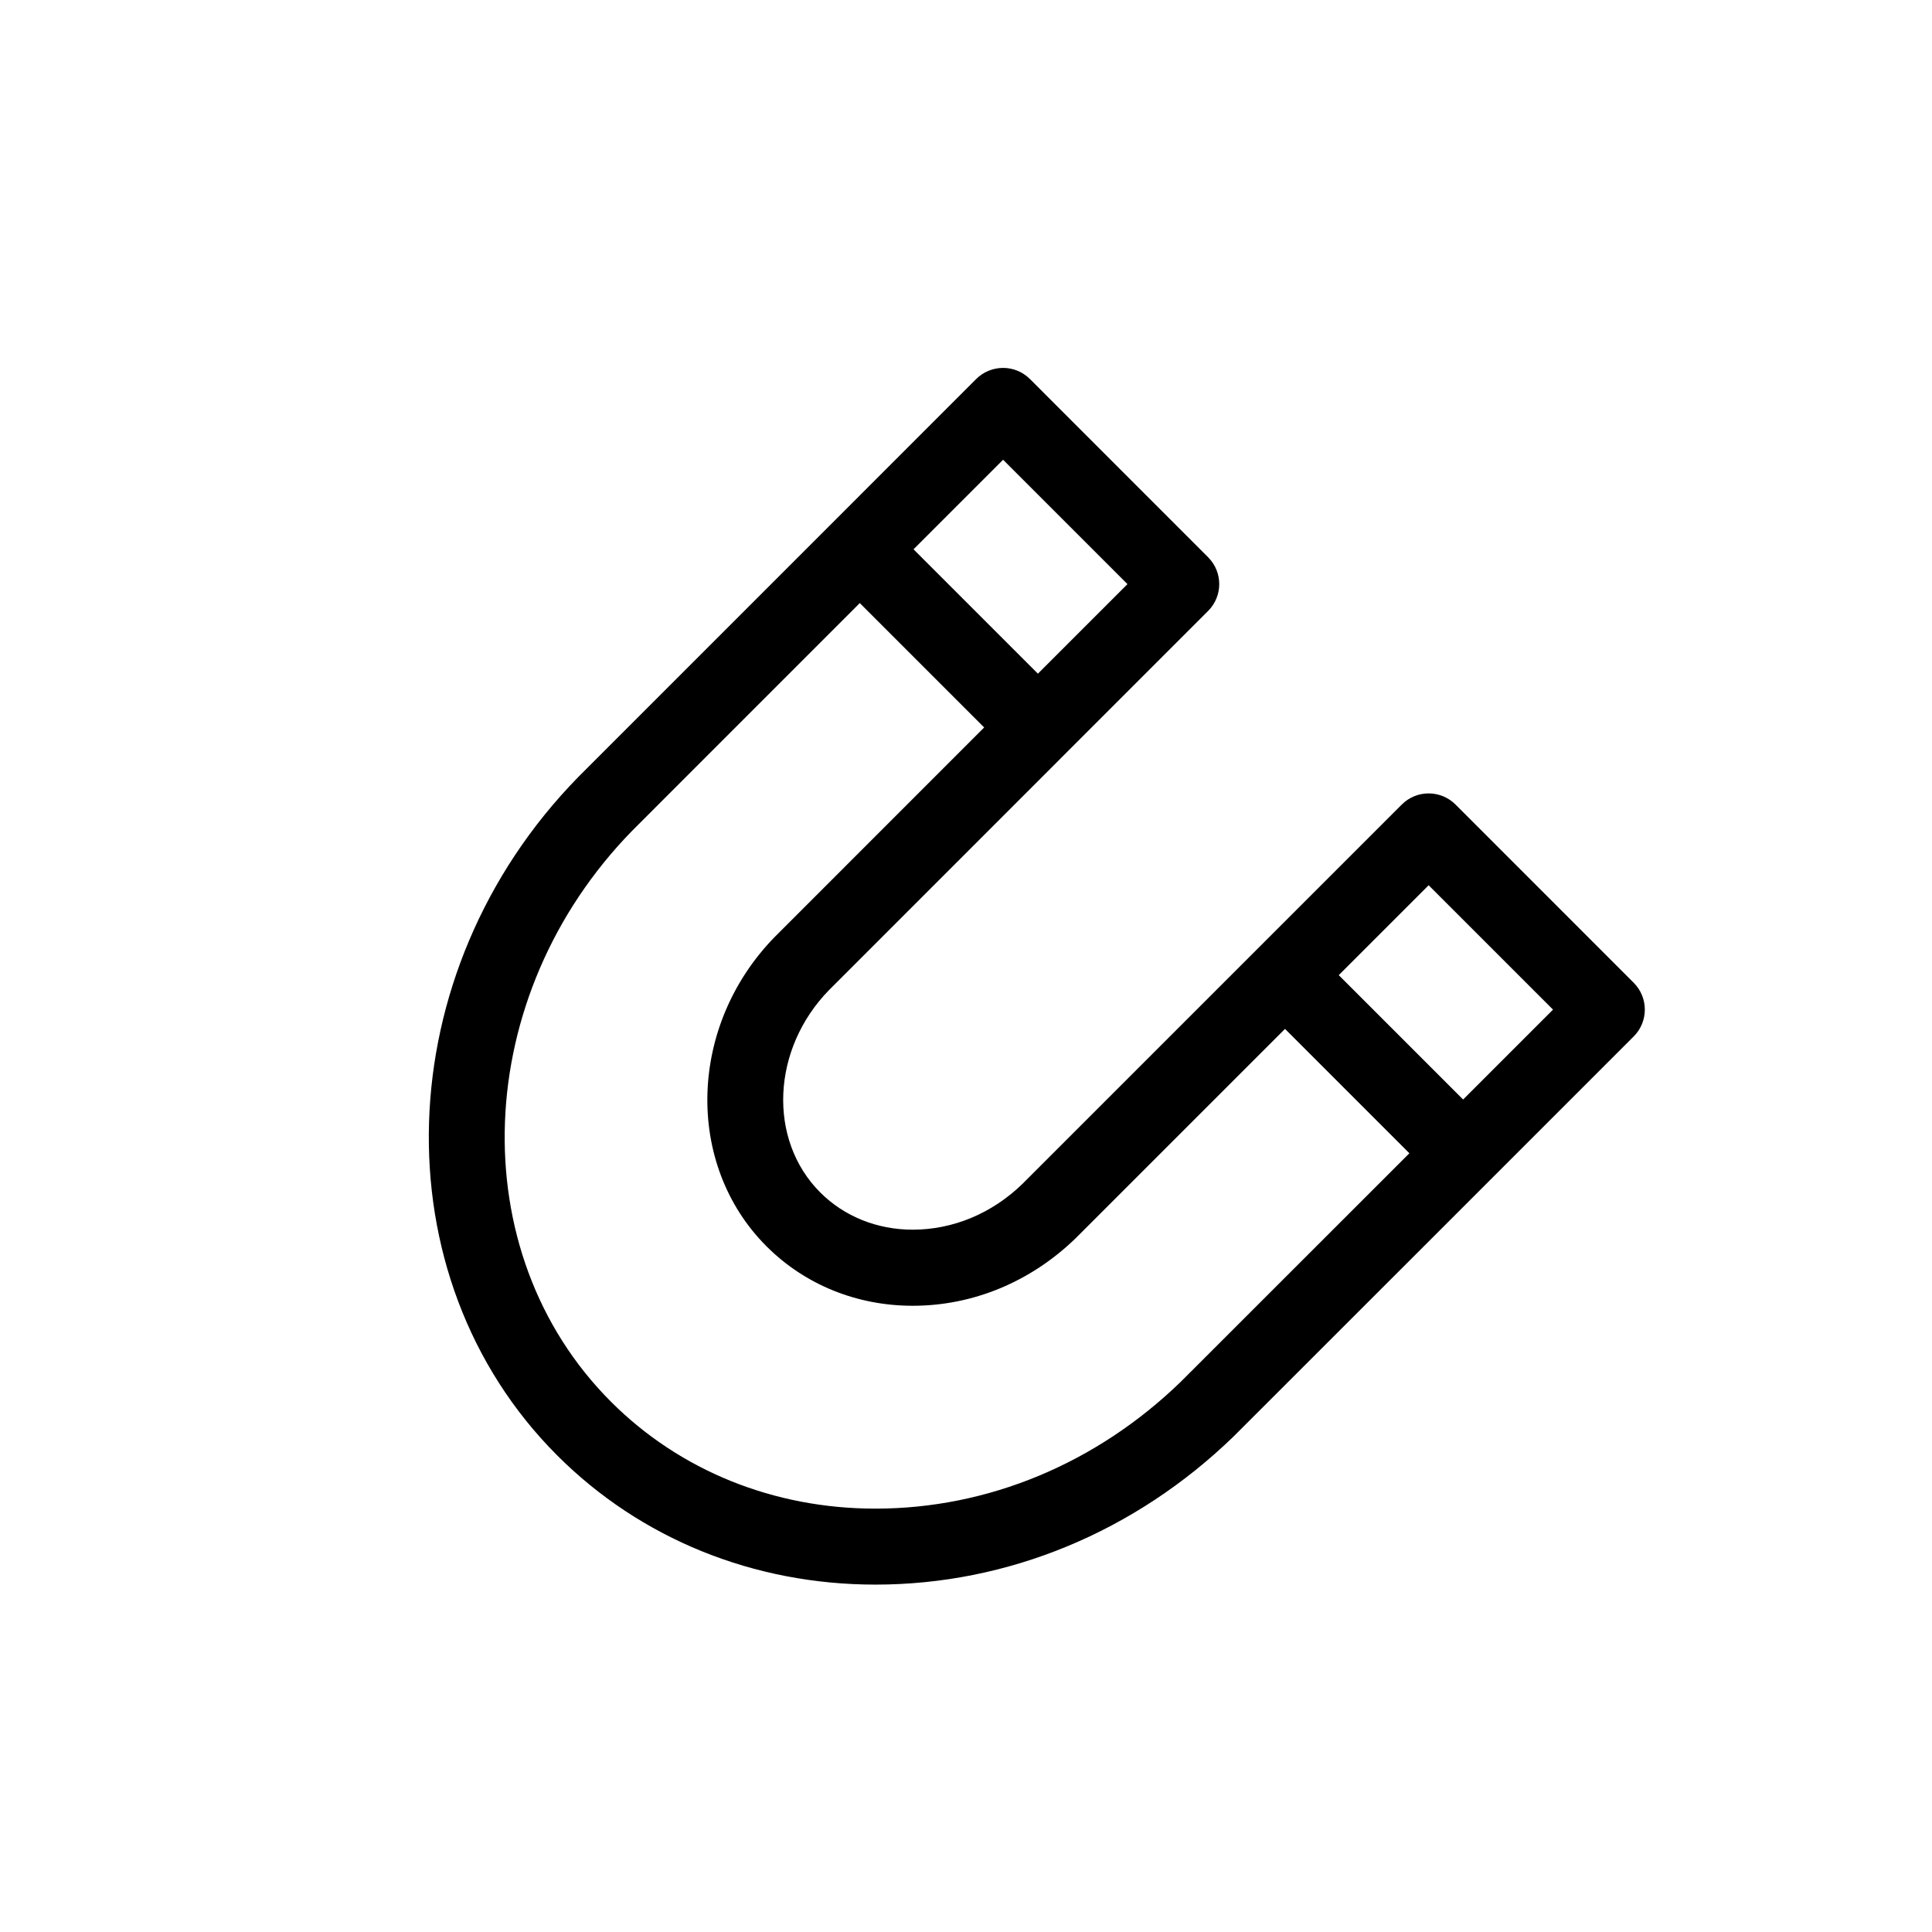 <?xml version="1.0" encoding="UTF-8"?>
<!-- Uploaded to: SVG Repo, www.svgrepo.com, Generator: SVG Repo Mixer Tools -->
<svg fill="#000000" width="800px" height="800px" version="1.1" viewBox="144 144 512 512" xmlns="http://www.w3.org/2000/svg">
 <path d="m576.94 418.68c3.941-3.941 3.941-10.309 0-14.246l-47.207-47.219c-1.895-1.895-4.453-2.953-7.125-2.953s-5.238 1.059-7.125 2.953l-100.55 100.55c-8.051 7.809-18.367 12.113-29.051 12.113-9.441 0-18.148-3.508-24.504-9.863-13.977-13.977-12.906-38.047 2.328-53.637 0.766-0.766 34.301-34.309 62.473-62.484 19.164-19.164 35.871-35.871 37.977-37.977 3.941-3.941 3.941-10.309 0-14.246l-47.207-47.219c-1.895-1.895-4.453-2.953-7.133-2.953h-0.012c-2.68 0.012-5.25 1.078-7.133 2.973-0.422 0.434-17.602 17.613-37.957 37.969-0.383 0.383-0.754 0.754-1.137 1.137-29.965 29.965-66.199 66.199-66.391 66.402-50.496 51.648-52.965 132.28-5.504 179.74 22.066 22.066 52.012 34.219 84.316 34.219 35.105 0 68.852-13.977 94.969-39.309 0.613-0.582 104.91-104.89 105.97-105.95zm-167.11-152.84 32.961 32.961c-8.797 8.797-16.516 16.516-23.738 23.73l-32.961-32.961c9.641-9.637 18.125-18.121 23.738-23.73zm47.137 244.3c-22.379 21.703-51.137 33.664-80.973 33.664-26.922 0-51.812-10.055-70.07-28.324-39.68-39.68-37.141-107.61 5.644-151.36 0.727-0.727 32.004-32.004 60.285-60.297l32.961 32.961c-55.168 55.168-55.461 55.469-55.469 55.48-22.965 23.477-23.949 60.266-2.215 82.02 10.168 10.168 23.93 15.758 38.754 15.758 15.941 0 31.246-6.316 43.188-17.906l55.469-55.469 32.961 32.961c-28.332 28.312-59.637 59.621-60.535 60.508zm74.777-74.758-32.961-32.961 23.82-23.82 32.961 32.961c-5.625 5.625-14.148 14.137-23.82 23.82z"/>
</svg>